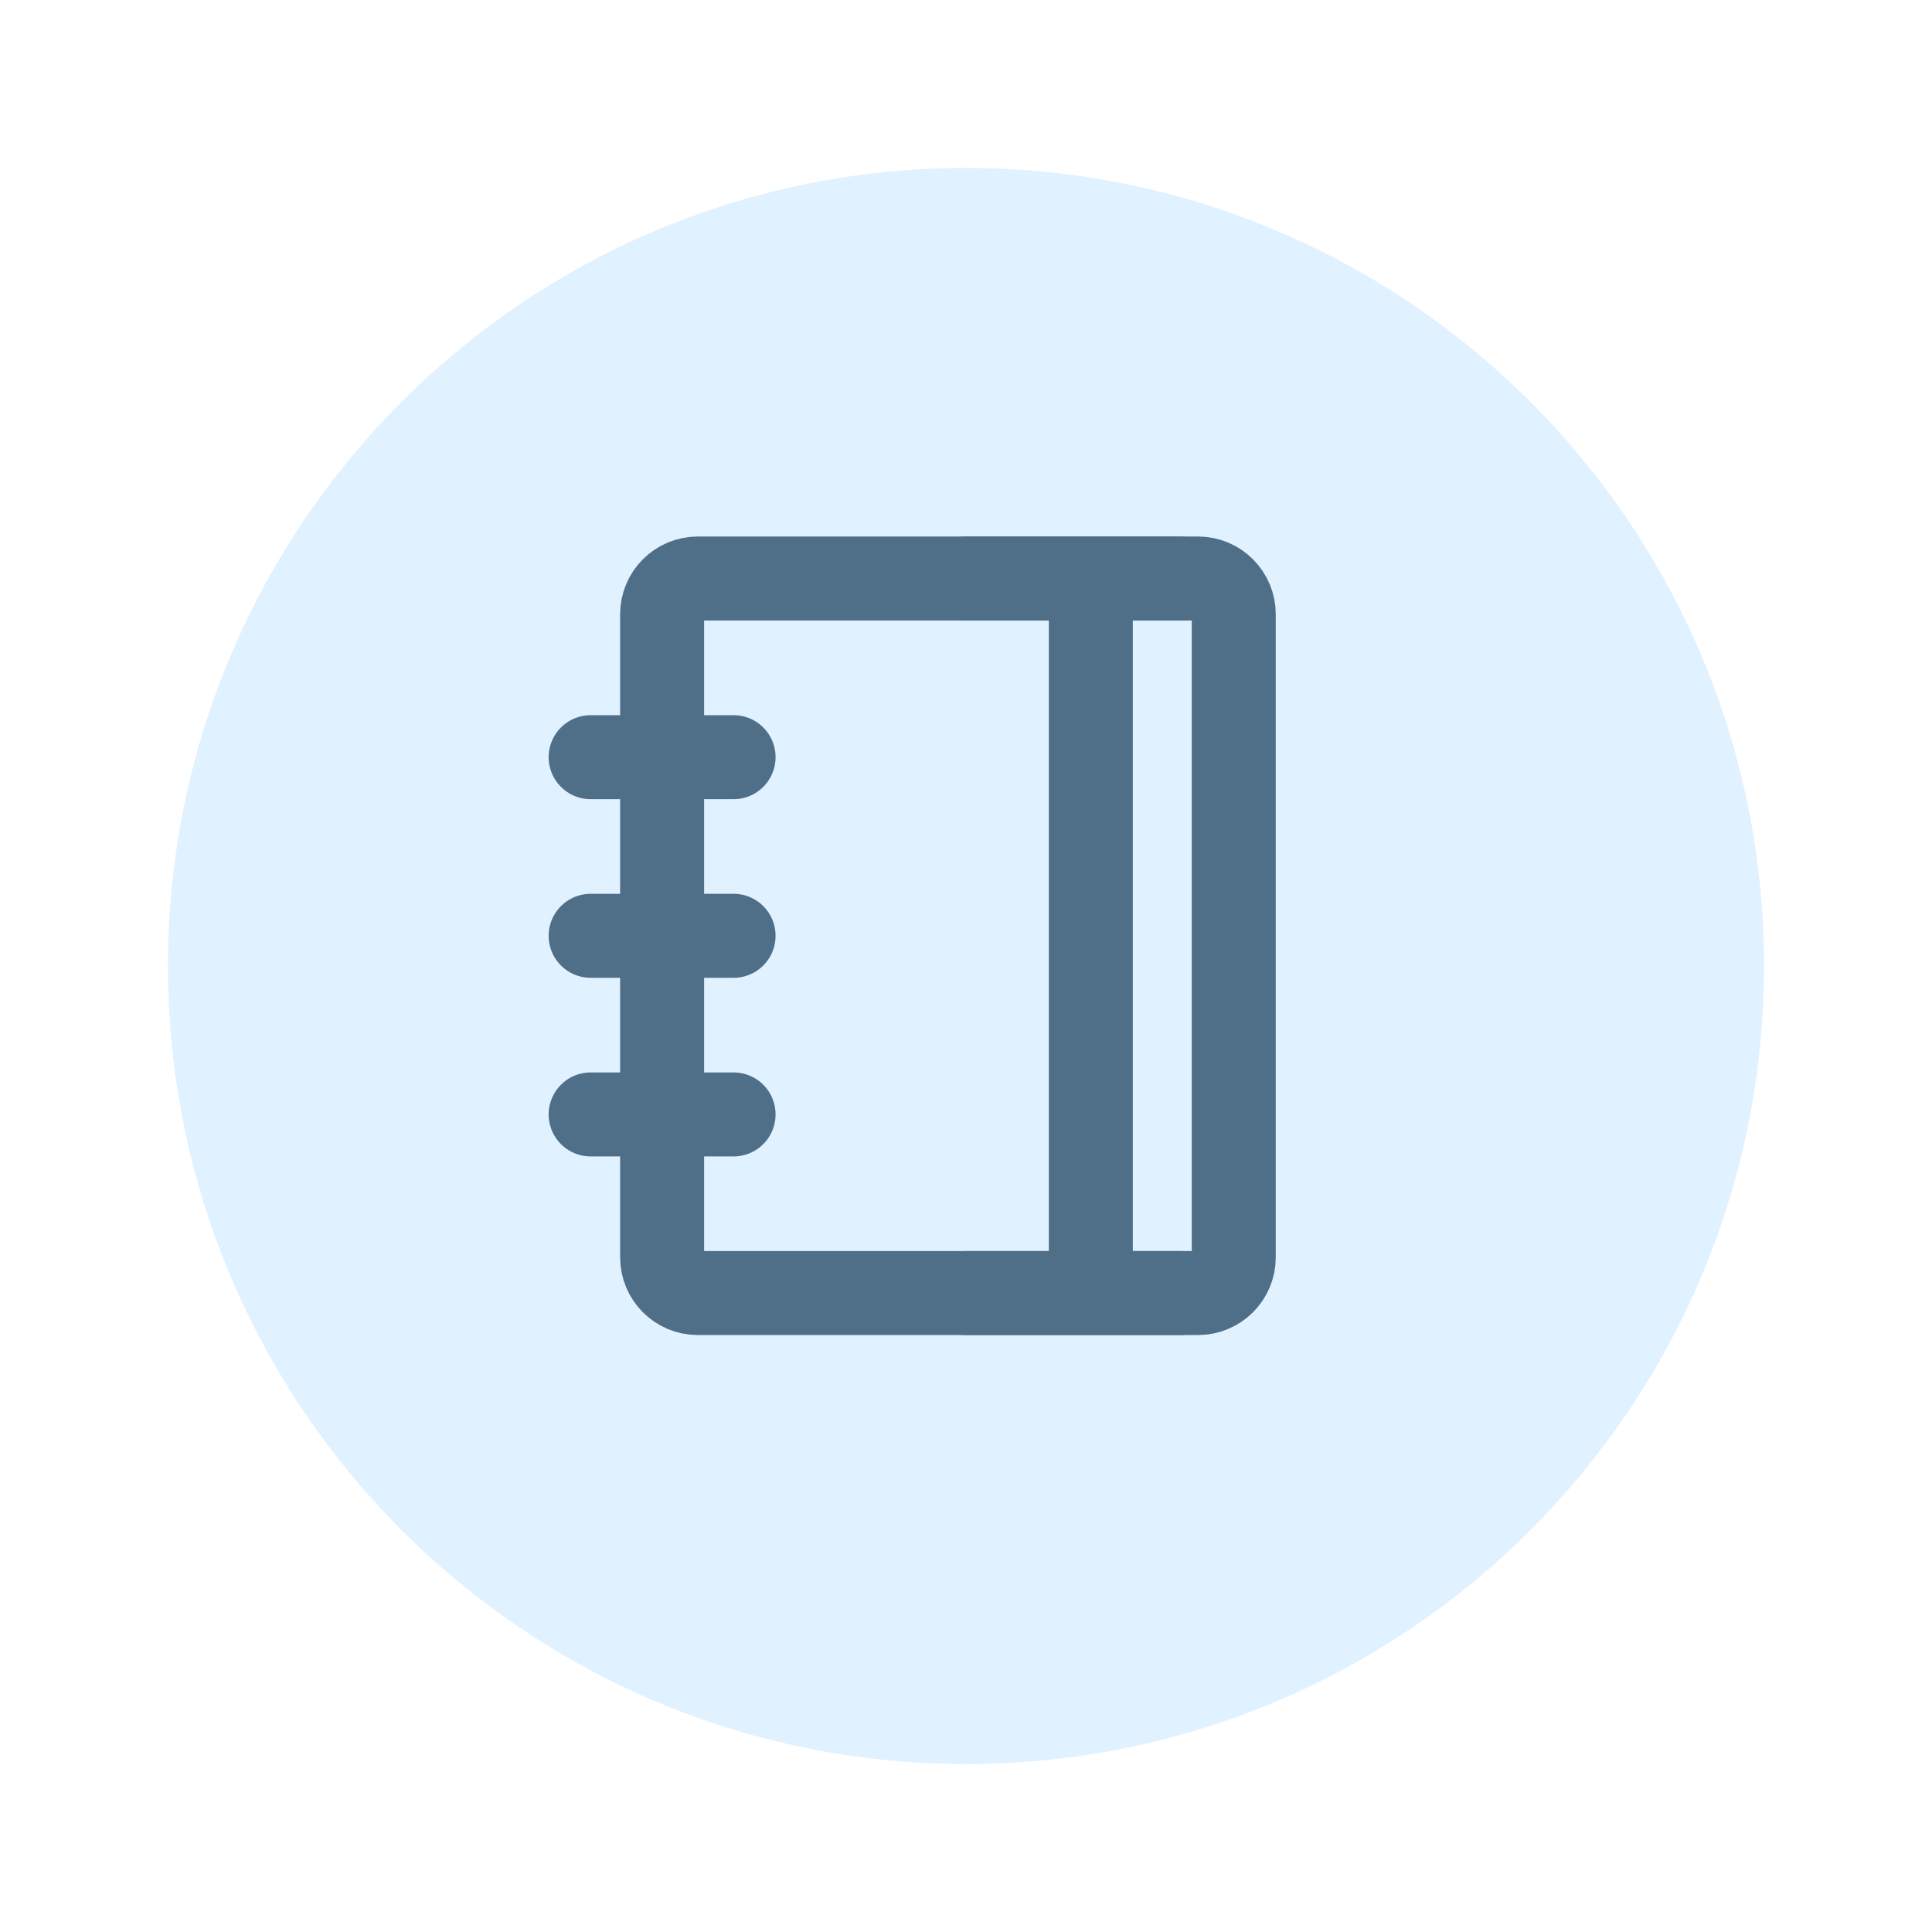 <svg width="46" height="46" viewBox="0 0 46 46" fill="none" xmlns="http://www.w3.org/2000/svg">
<g filter="url(#filter0_d_939_4448)">
<path d="M22 41C32.493 41 41 32.493 41 22C41 11.507 32.493 3 22 3C11.507 3 3 11.507 3 22C3 32.493 11.507 41 22 41Z" fill="#E0F1FF"/>
</g>
<g clip-path="url(#clip0_939_4448)">
<path d="M31.927 12.073H11.512V32.488H31.927V12.073Z" fill="white" fill-opacity="0.01"/>
<path d="M15.765 14.625C15.765 14.155 16.145 13.774 16.615 13.774H28.524C28.994 13.774 29.375 14.155 29.375 14.625V29.936C29.375 30.406 28.994 30.787 28.524 30.787H16.615C16.145 30.787 15.765 30.406 15.765 29.936V14.625Z" stroke="#4F6F89" stroke-width="2" stroke-linejoin="round"/>
<path d="M25.972 14.625V29.936" stroke="#4F6F89" stroke-width="2" stroke-linecap="round" stroke-linejoin="round"/>
<path d="M14.063 18.028H17.466" stroke="#4F6F89" stroke-width="2" stroke-linecap="round" stroke-linejoin="round"/>
<path d="M14.063 22.281H17.466" stroke="#4F6F89" stroke-width="2" stroke-linecap="round" stroke-linejoin="round"/>
<path d="M14.063 26.534H17.466" stroke="#4F6F89" stroke-width="2" stroke-linecap="round" stroke-linejoin="round"/>
<path d="M22.995 13.774H28.099" stroke="#4F6F89" stroke-width="2" stroke-linecap="round" stroke-linejoin="round"/>
<path d="M22.995 30.787H28.099" stroke="#4F6F89" stroke-width="2" stroke-linecap="round" stroke-linejoin="round"/>
</g>
<defs>
<filter id="filter0_d_939_4448" x="0" y="0" width="46" height="46" filterUnits="userSpaceOnUse" color-interpolation-filters="sRGB">
<feFlood flood-opacity="0" result="BackgroundImageFix"/>
<feColorMatrix in="SourceAlpha" type="matrix" values="0 0 0 0 0 0 0 0 0 0 0 0 0 0 0 0 0 0 127 0" result="hardAlpha"/>
<feOffset dx="1" dy="1"/>
<feGaussianBlur stdDeviation="2"/>
<feComposite in2="hardAlpha" operator="out"/>
<feColorMatrix type="matrix" values="0 0 0 0 0 0 0 0 0 0 0 0 0 0 0 0 0 0 0.25 0"/>
<feBlend mode="normal" in2="BackgroundImageFix" result="effect1_dropShadow_939_4448"/>
<feBlend mode="normal" in="SourceGraphic" in2="effect1_dropShadow_939_4448" result="shape"/>
</filter>
<clipPath id="clip0_939_4448">
<rect width="20.415" height="20.415" fill="white" transform="translate(11.512 12.073)"/>
</clipPath>
</defs>
</svg>
